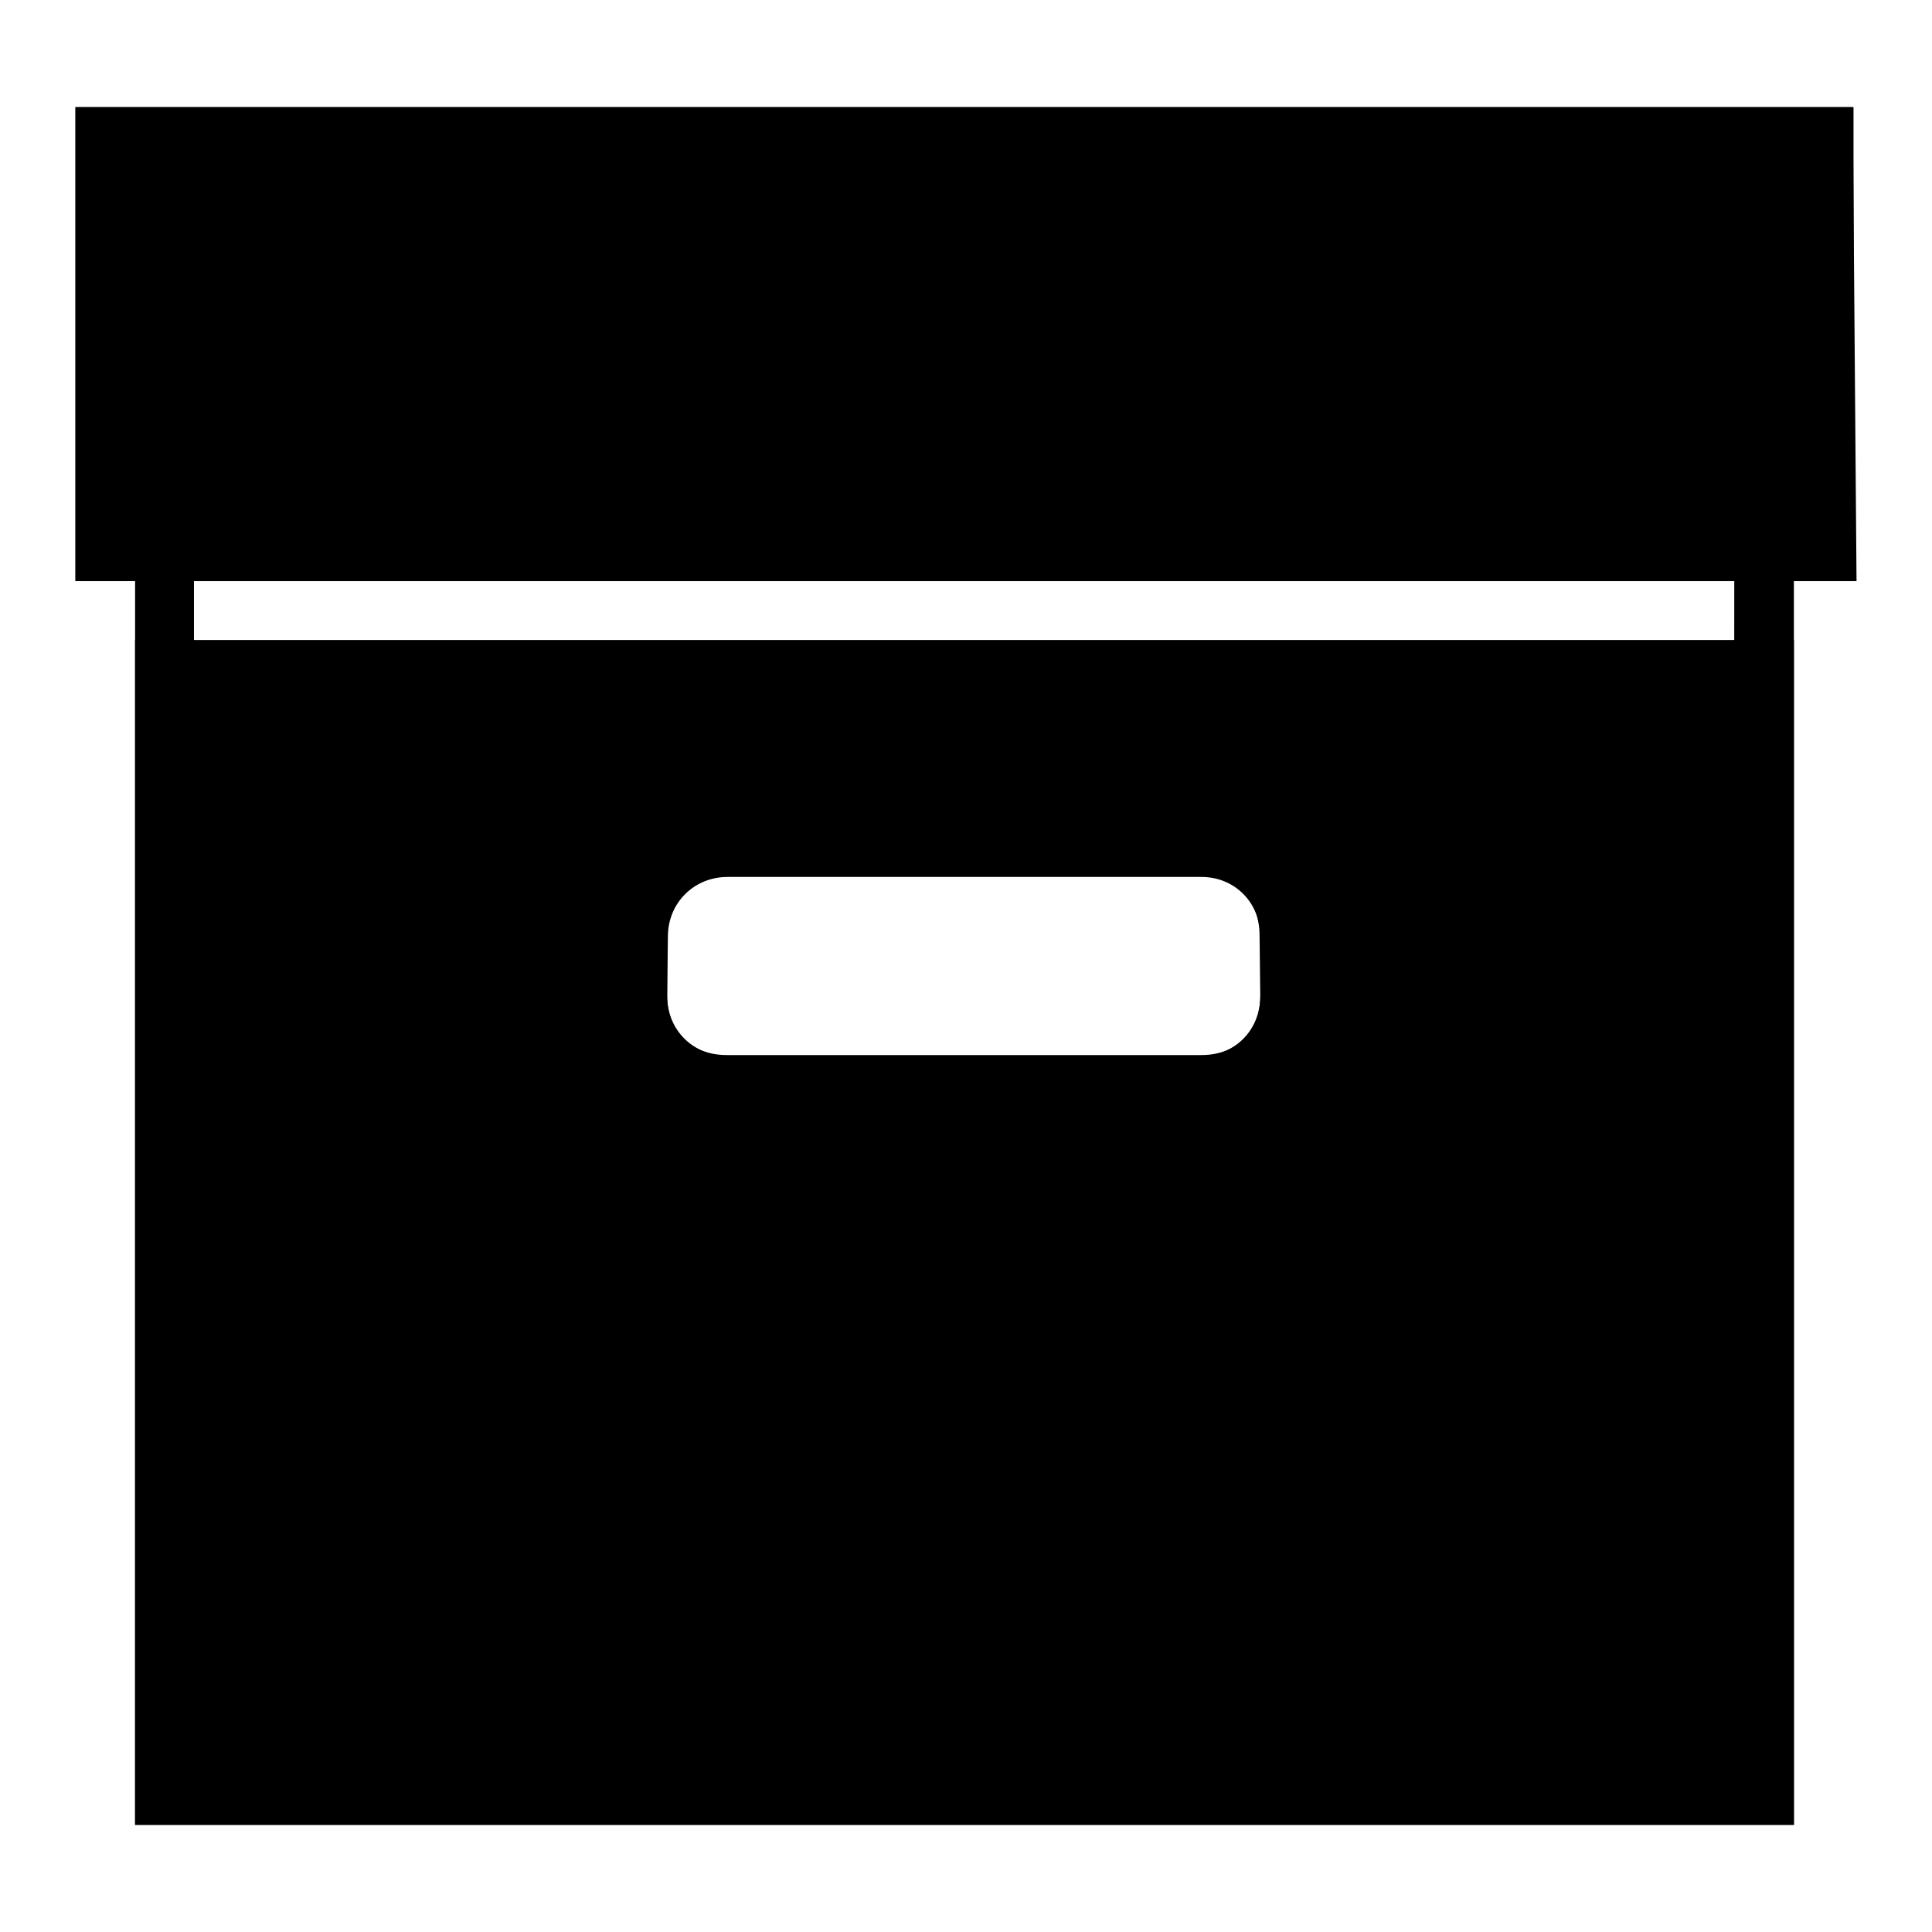 <?xml version="1.0" encoding="utf-8"?>
<!-- Svg Vector Icons : http://www.onlinewebfonts.com/icon -->
<!DOCTYPE svg PUBLIC "-//W3C//DTD SVG 1.1//EN" "http://www.w3.org/Graphics/SVG/1.1/DTD/svg11.dtd">
<svg version="1.1" xmlns="http://www.w3.org/2000/svg" xmlns:xlink="http://www.w3.org/1999/xlink" x="0px" y="0px" viewBox="0 0 256 256" enable-background="new 0 0 256 256" xml:space="preserve">
<g><g><path fill="#000000" d="M245,14.2H10"/><path fill="#000000" d="M245.5,14.2H10V77h7.9v164.8h219.8V77h7.9V14.2L245.5,14.2z M229.7,233.9l-204,0V77h204.1L229.7,233.9z M17.9,69.2l0-47.1l219.8,0v47.1"/><path fill="#000000" d="M96.3,147.6h62.8c9.4,0,15.7-5.8,15.7-15.7l0-7.9c0-9.9-6.3-15.7-15.7-15.7H96.3c-9.4,0-15.7,5.8-15.7,15.7l0,7.9C80.6,141.9,86.9,147.6,96.3,147.6z M88.5,124.1c0-4.5,3.5-7.9,7.9-7.9h62.8c4.4,0,7.8,3.4,7.8,7.9l0,7.9c0,4.5-3.4,7.9-7.8,7.9H96.3c-4.4,0-7.9-3.4-7.9-7.9L88.5,124.1z"/><path fill="#000000" d="M246,77l-0.5-62.8H10V77"/><path fill="#000000" d="M27.7,84.8h-9.8v157h219.8v-157h-13.3H27.7z M167,131.9c0,4.8-3.1,7.9-7.8,7.9H96.3c-4.7,0-7.9-3.1-7.9-7.9l0-7.9c0-4.8,3.1-7.9,7.9-7.9h62.8c4.7,0,7.8,3.1,7.8,7.9L167,131.9z"/></g></g>
</svg>